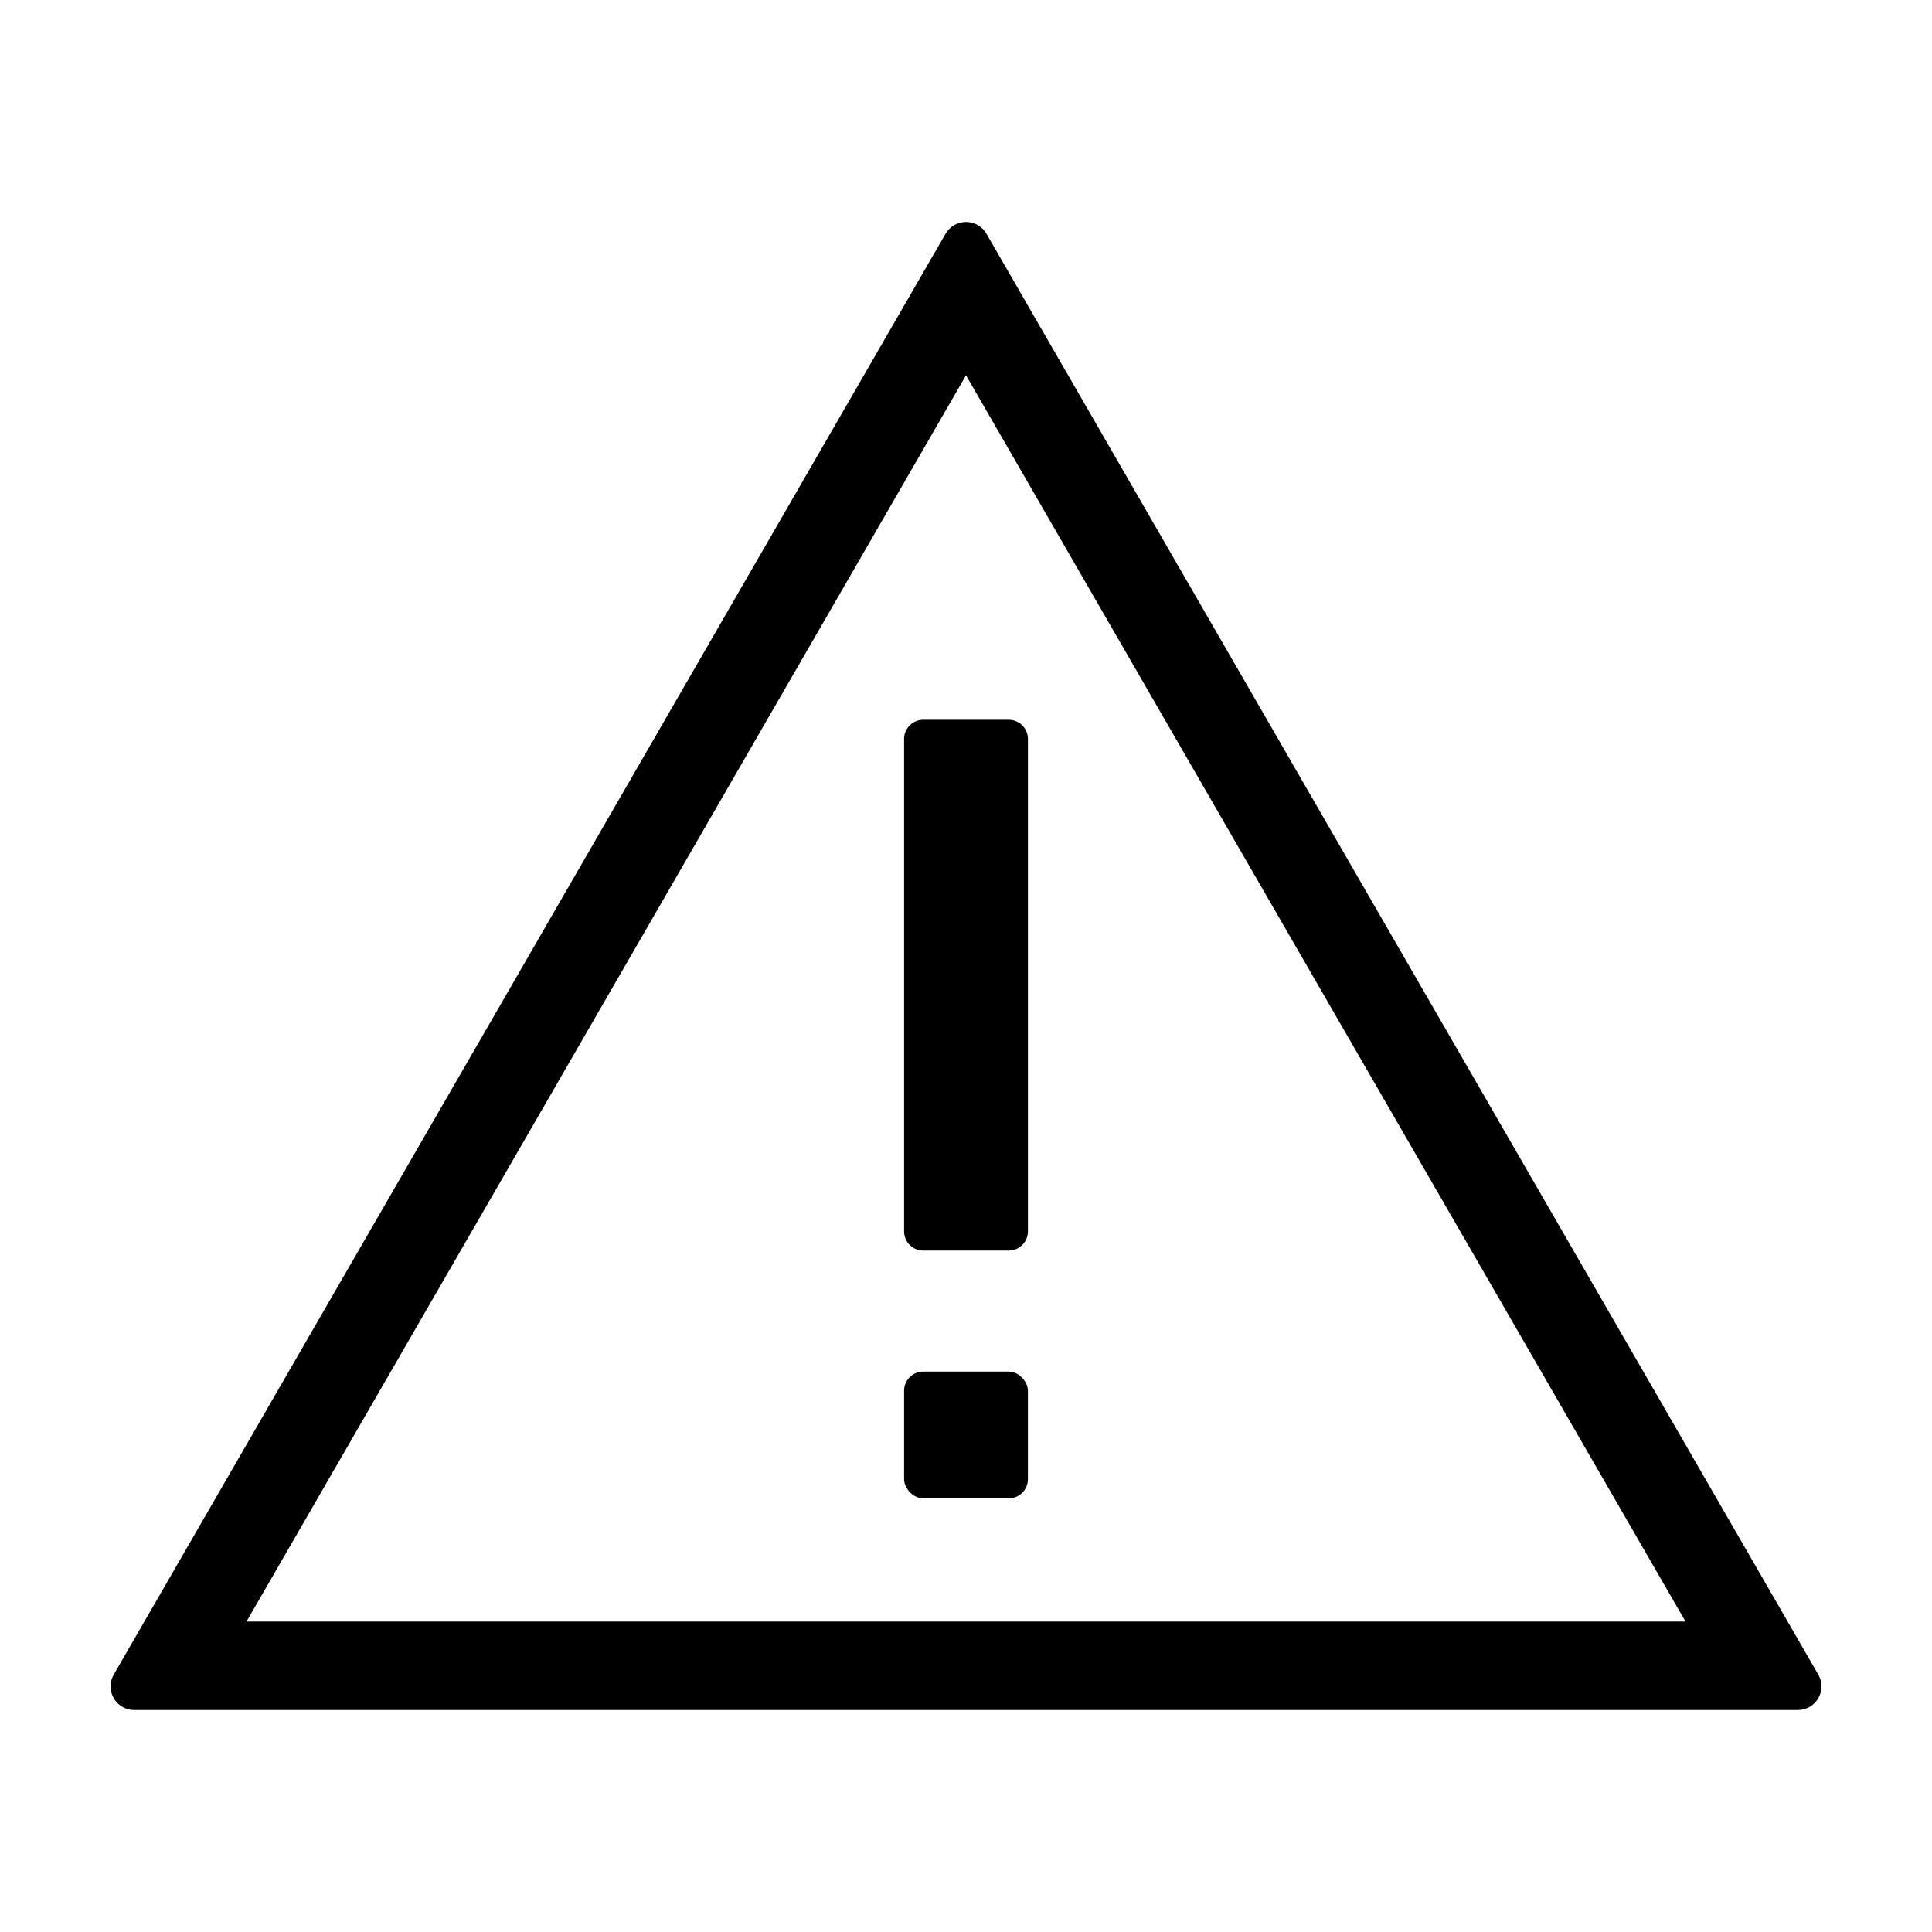 <?xml version="1.0" encoding="UTF-8"?>
<!-- Uploaded to: ICON Repo, www.svgrepo.com, Generator: ICON Repo Mixer Tools -->
<svg fill="#000000" width="800px" height="800px" version="1.1" viewBox="144 144 512 512" xmlns="http://www.w3.org/2000/svg">
 <g>
  <path d="m179.55 597.17h440.9c2.234 0 4.301-1.191 5.418-3.125 1.117-1.934 1.117-4.316 0-6.254l-220.45-381.84c-1.117-1.934-3.184-3.125-5.414-3.125-2.234 0-4.301 1.191-5.418 3.125l-220.45 381.84c-1.117 1.938-1.117 4.32 0 6.254 1.117 1.934 3.18 3.125 5.414 3.125zm220.45-353.71 190.68 330.27h-381.36z"/>
  <path d="m388.67 334.75h22.66c1.348 0 2.641 0.535 3.594 1.488s1.488 2.242 1.488 3.59v130.5c0 2.805-2.277 5.078-5.082 5.078h-22.66c-2.805 0-5.078-2.273-5.078-5.078v-130.5c0-2.805 2.273-5.078 5.078-5.078z"/>
  <path d="m388.67 507.48h22.66c2.805 0 5.078 2.805 5.078 5.078v23.441c0 2.805-2.273 5.078-5.078 5.078h-22.66c-2.805 0-5.078-2.805-5.078-5.078v-23.441c0-2.805 2.273-5.078 5.078-5.078z"/>
 </g>
</svg>